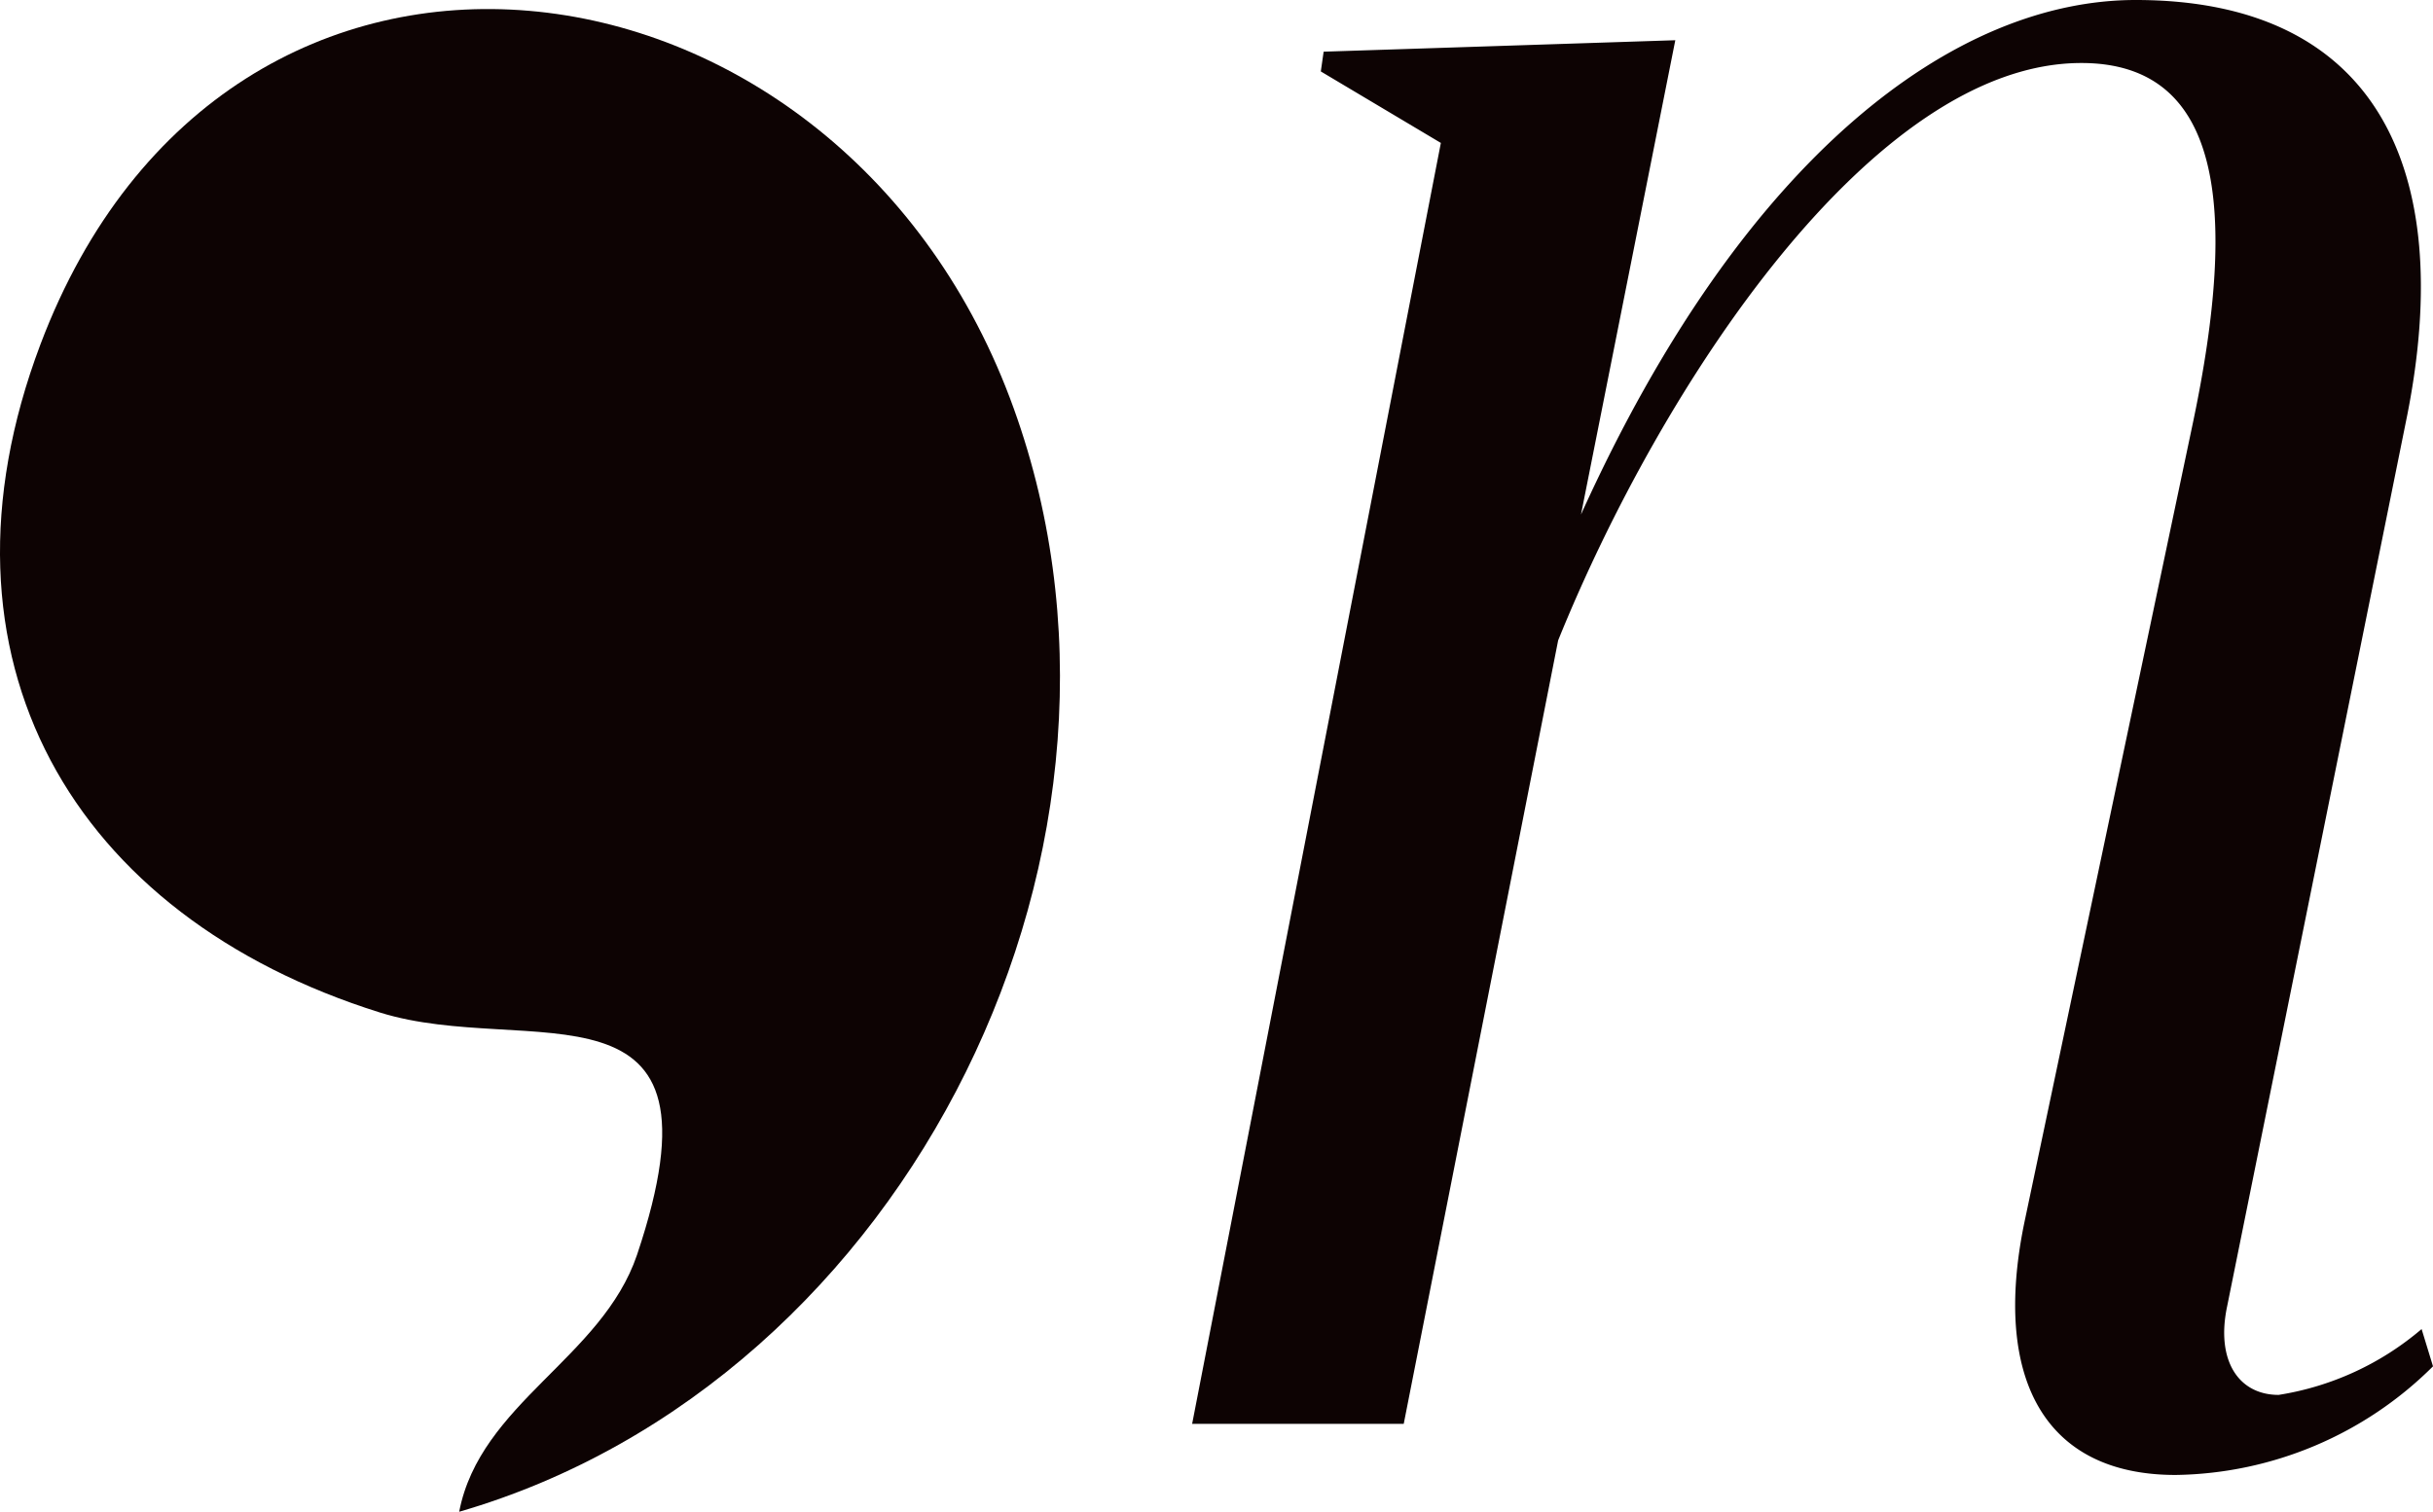 <svg xmlns="http://www.w3.org/2000/svg" width="36.946" height="22.962" viewBox="0 0 36.946 22.962"><g transform="translate(-73 -252.084)"><path d="M51.078,28.025a5.647,5.647,0,0,1-3.908,1.65c-2,0-2.779-1.476-2.3-3.821L47.431,13.7c.695-3.3.434-5.471-1.693-5.471-3.17,0-6.383,4.907-7.945,8.77l-2.345,11.9H32.235L36.012,9.443,34.189,8.357l.043-.3,5.34-.174L38.14,15.087c2.475-5.471,5.688-7.815,8.423-7.815,3.648,0,4.863,2.561,4.125,6.3L47.952,27.113c-.174.825.174,1.346.782,1.346a4.4,4.4,0,0,0,2.171-1Z" transform="translate(58.868 244.812)" fill="#0d0303"/><path d="M6.973,30.341c.32-1.648,2.167-2.331,2.7-3.9,1.48-4.4-1.652-2.98-3.9-3.681C1.105,21.3-1.187,17.383.614,12.611c2.836-7.51,12.045-6.272,14.721.813,2.538,6.723-1.53,14.936-8.362,16.918" transform="translate(73 244.704)" fill="#0d0303"/></g></svg>